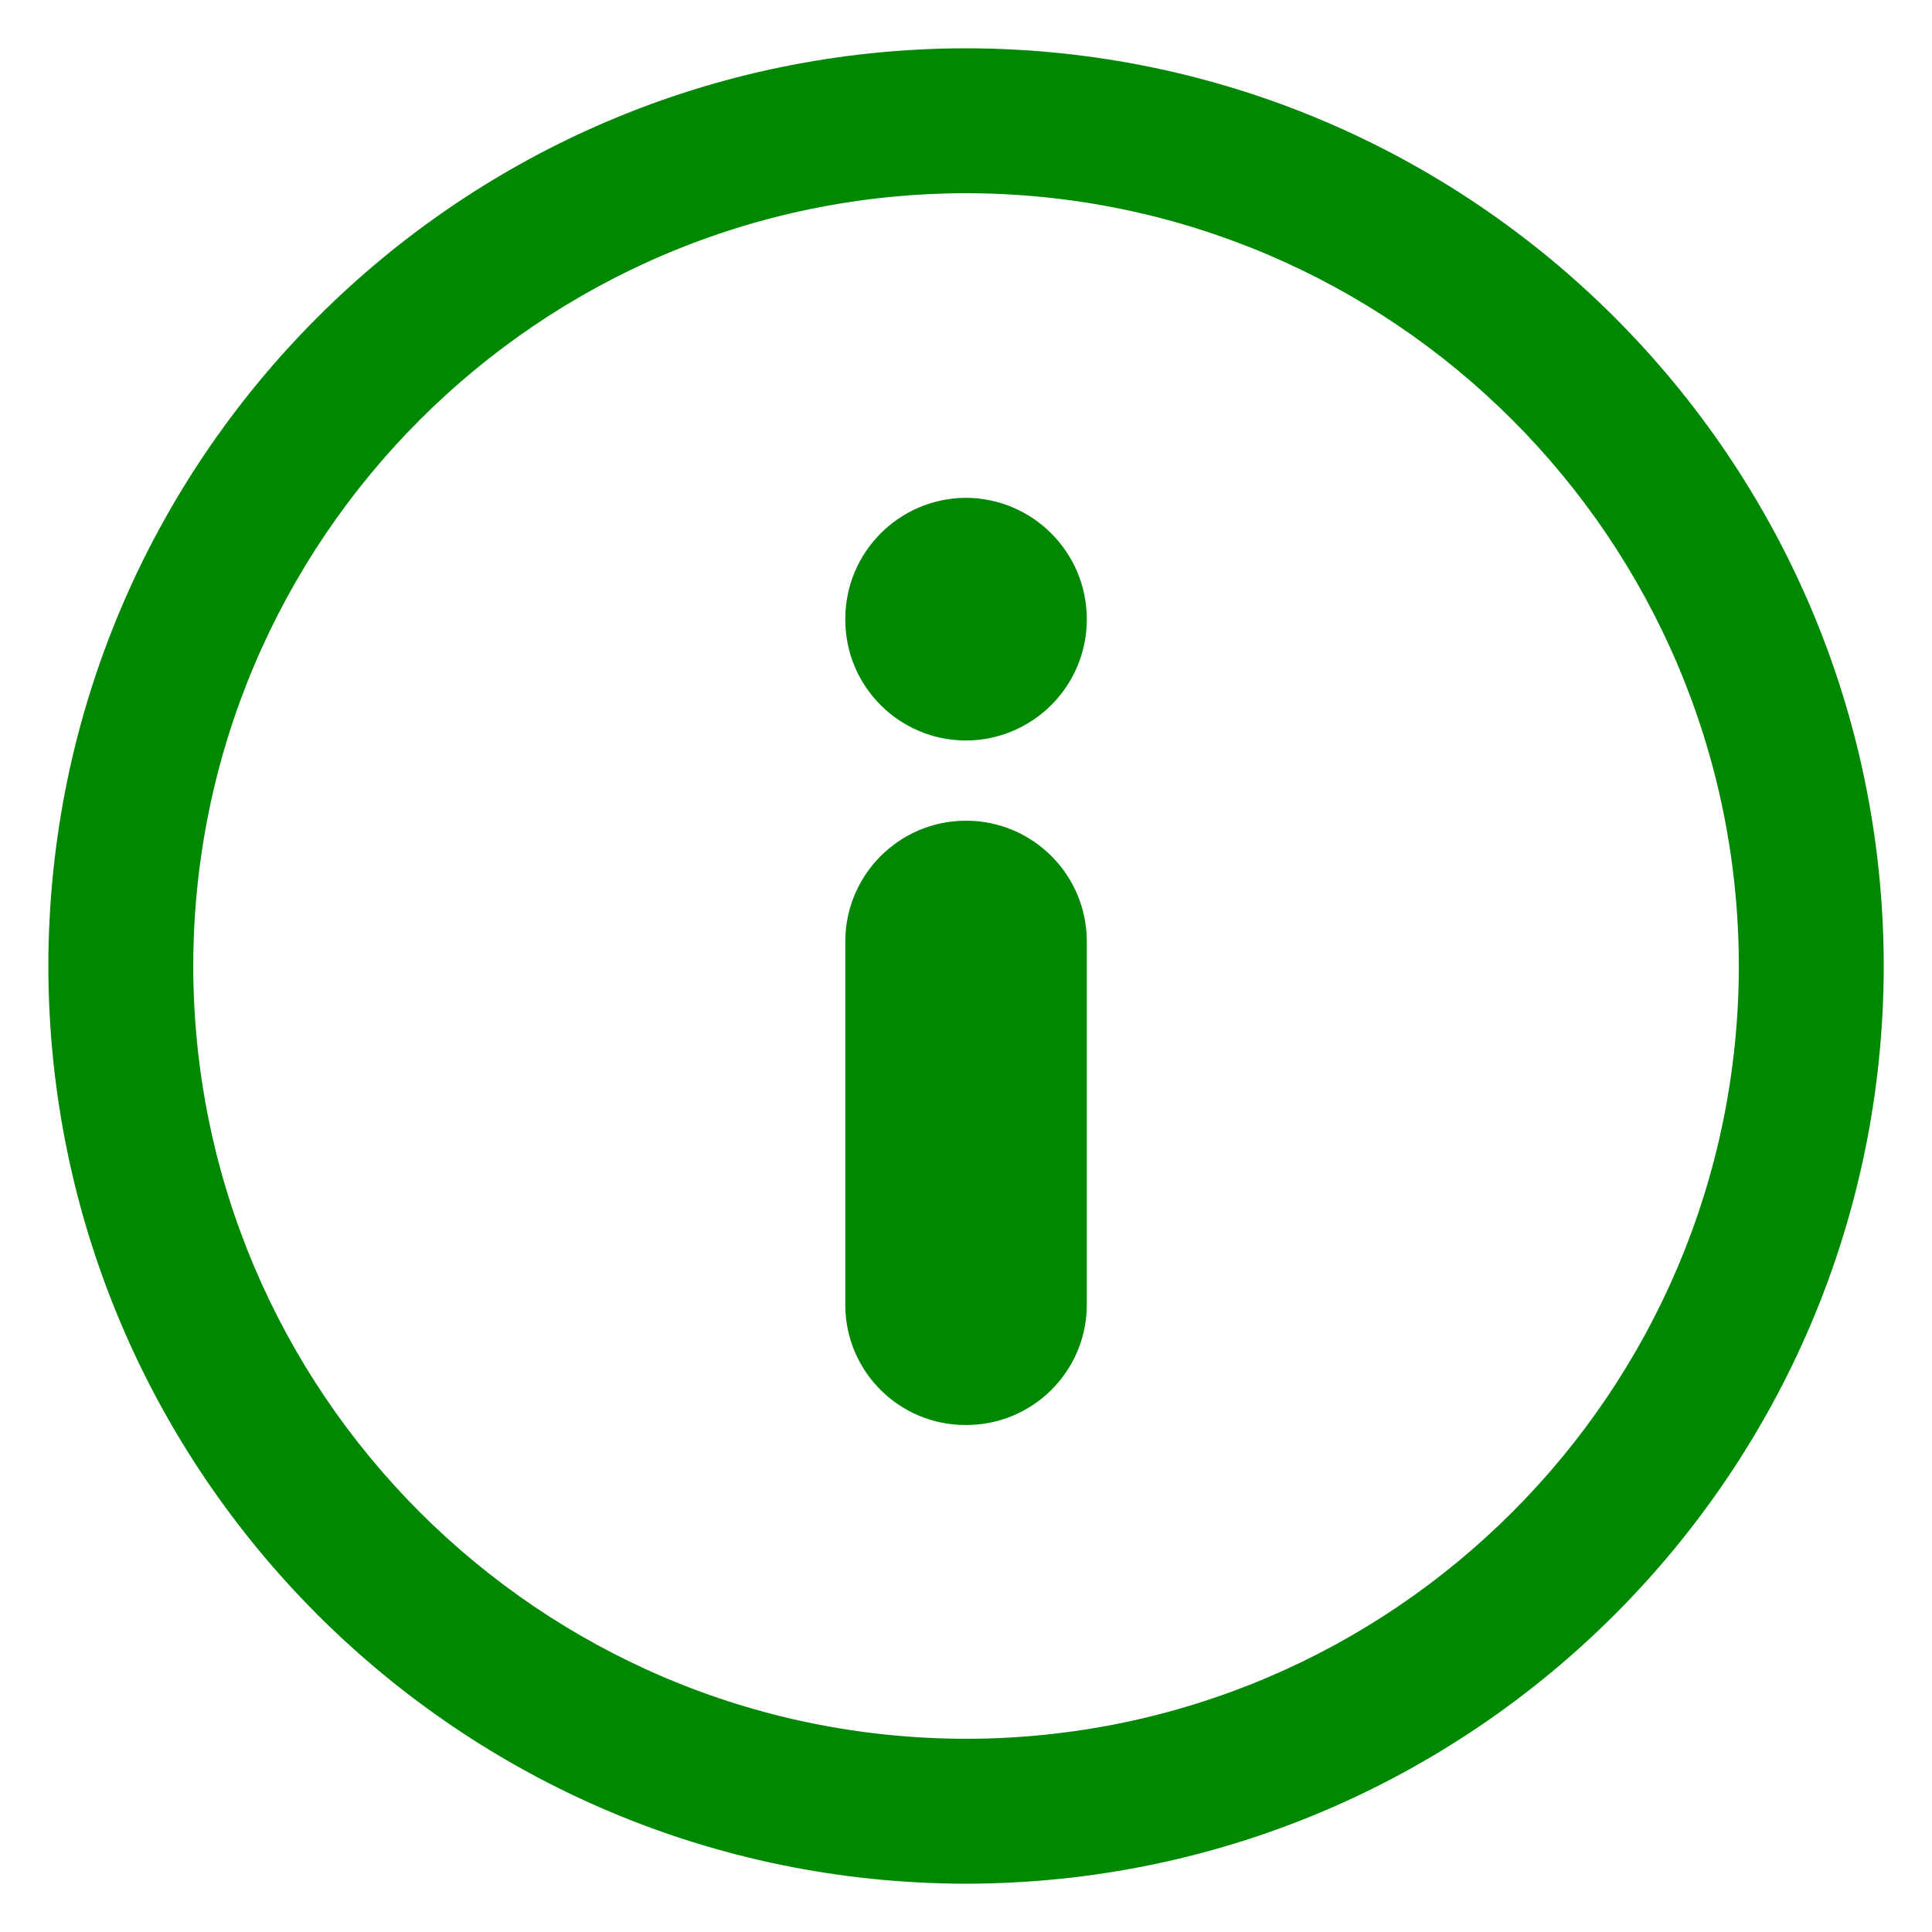 <?xml version="1.0" encoding="UTF-8"?>
<svg id="info" xmlns="http://www.w3.org/2000/svg" baseProfile="tiny" version="1.2" viewBox="0 0 40 40">
  <!-- Generator: Adobe Illustrator 29.4.0, SVG Export Plug-In . SVG Version: 2.1.0 Build 152)  -->
  <path id="_合体_23" data-name="合体_23" d="M1.001,20C1.012,9.511,9.512,1.011,20.001,1c10.489.012,18.988,8.511,19,19-.012,10.489-8.511,18.988-19,19-10.489-.011-18.989-8.511-19-19ZM4.001,20c.01,8.832,7.167,15.99,16,16,8.832-.01,15.99-7.168,16-16-.01-8.832-7.168-15.99-16-16-8.833.01-15.99,7.168-16,16ZM17.501,27.014v-7.514c-.004-1.381,1.111-2.504,2.492-2.508.002,0,.005,0,.008,0,1.381,0,2.5,1.119,2.5,2.5v7.52c0,1.377-1.118,2.492-2.495,2.491-.001,0-.003,0-.005,0-1.374.007-2.493-1.1-2.5-2.474v-.015ZM17.501,12.823c-.005-1.384,1.112-2.51,2.496-2.516,0,0,.002,0,.004,0,1.384.007,2.502,1.132,2.5,2.516,0,1.382-1.118,2.503-2.5,2.508-1.381,0-2.5-1.119-2.5-2.5v-.008Z" fill="#008803"/>
</svg>